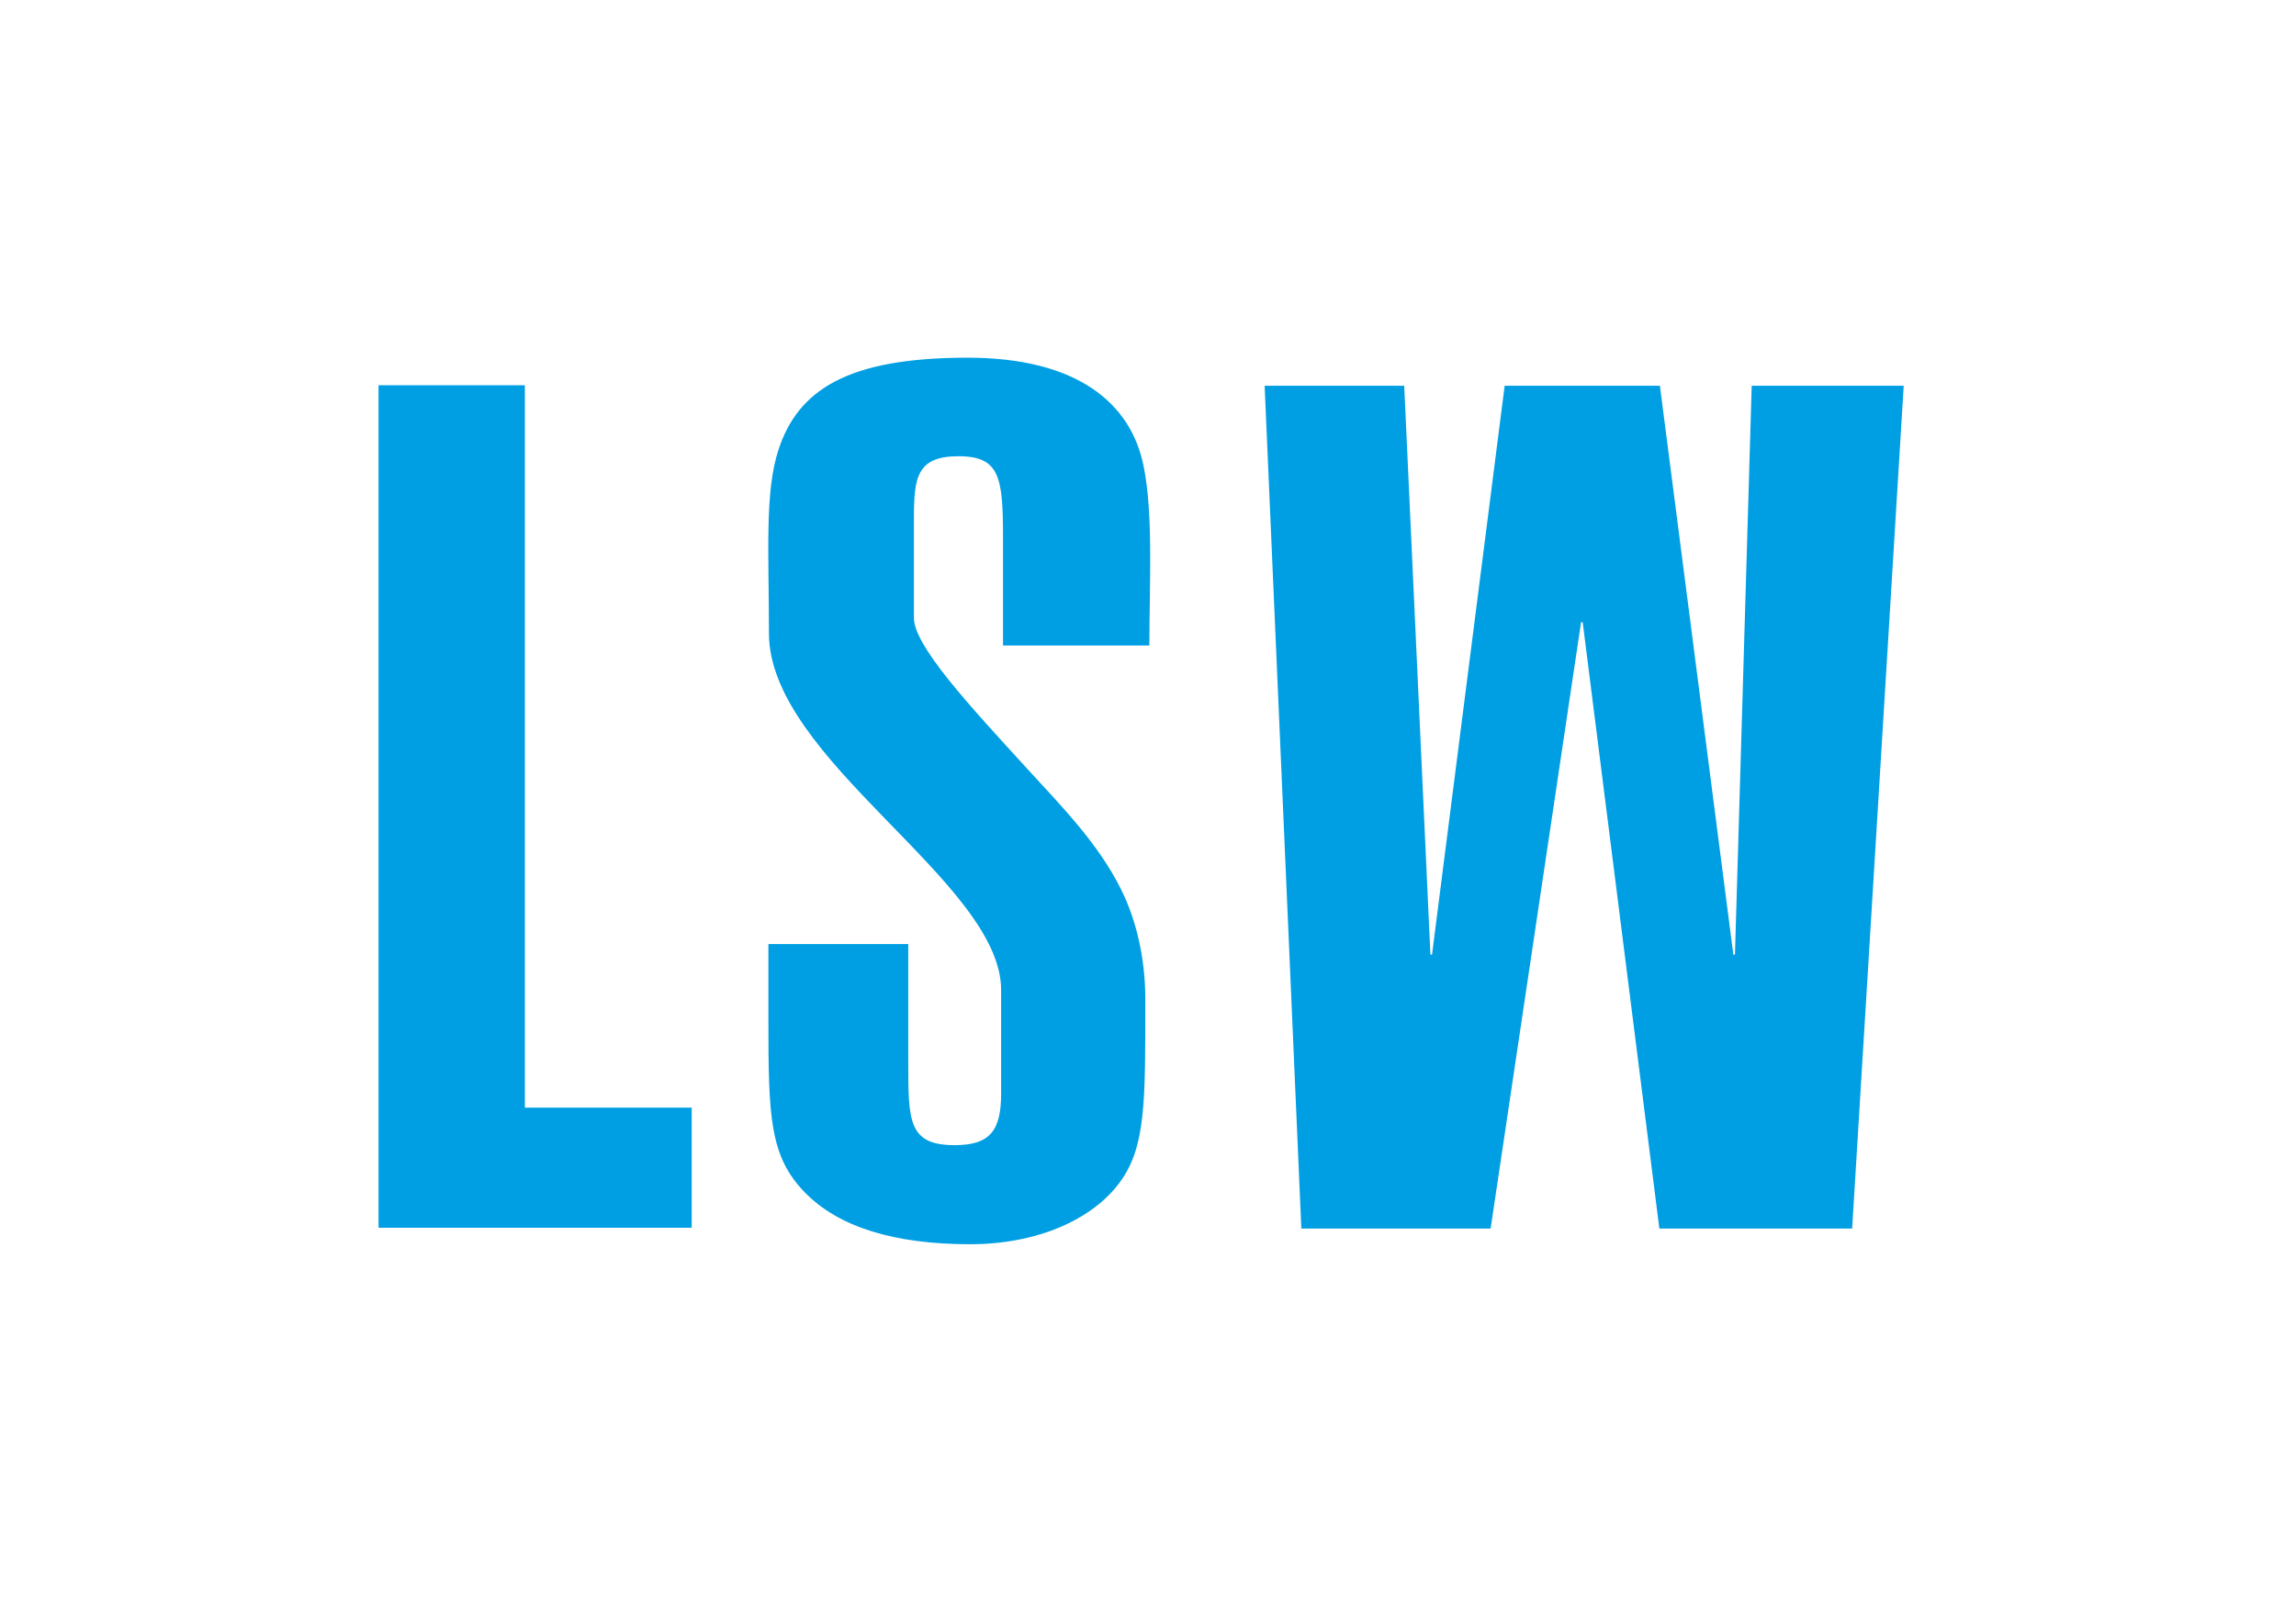 <svg xmlns="http://www.w3.org/2000/svg" id="Ebene_1" viewBox="0 0 85.04 59.53"><defs><style>      .st20 {        fill: #009fe3;        fill-rule: evenodd;      }    </style></defs><path class="st20" d="M48.21,45.51h7l3.35-22.46h.06l2.84,22.46h7.14l1.91-31.22h-5.63l-.62,21.07h-.06l-2.72-21.07h-5.75l-2.69,21.07h-.06l-.97-21.07h-5.17s1.36,31.22,1.36,31.22ZM33.63,34.97h-5.17v2.86c0,3.54.05,5.01,1.35,6.34,1.24,1.28,3.31,1.92,6.12,1.92,2.51,0,4.55-.93,5.55-2.3.97-1.32.94-3.02.94-6.8,0-1.4-.3-2.85-.9-4.05-.85-1.71-2.22-3.09-3.47-4.46-2.16-2.36-4.2-4.56-4.2-5.59v-3.68c0-1.51.1-2.31,1.65-2.31s1.65.8,1.65,3.06v3.95h5.42c.01-2.55.14-4.87-.21-6.63-.47-2.38-2.51-4.03-6.52-4.03-4.43,0-6.28,1.18-7.01,3.42-.51,1.57-.35,3.79-.35,6.78-.01,4.7,8.6,9.22,8.6,13.22v3.84c0,1.38-.42,1.91-1.72,1.91-1.72,0-1.72-.89-1.72-3.1v-4.35h0ZM14.02,45.48h11.6v-4.45h-6.18V14.27h-5.42v31.21Z"></path></svg>